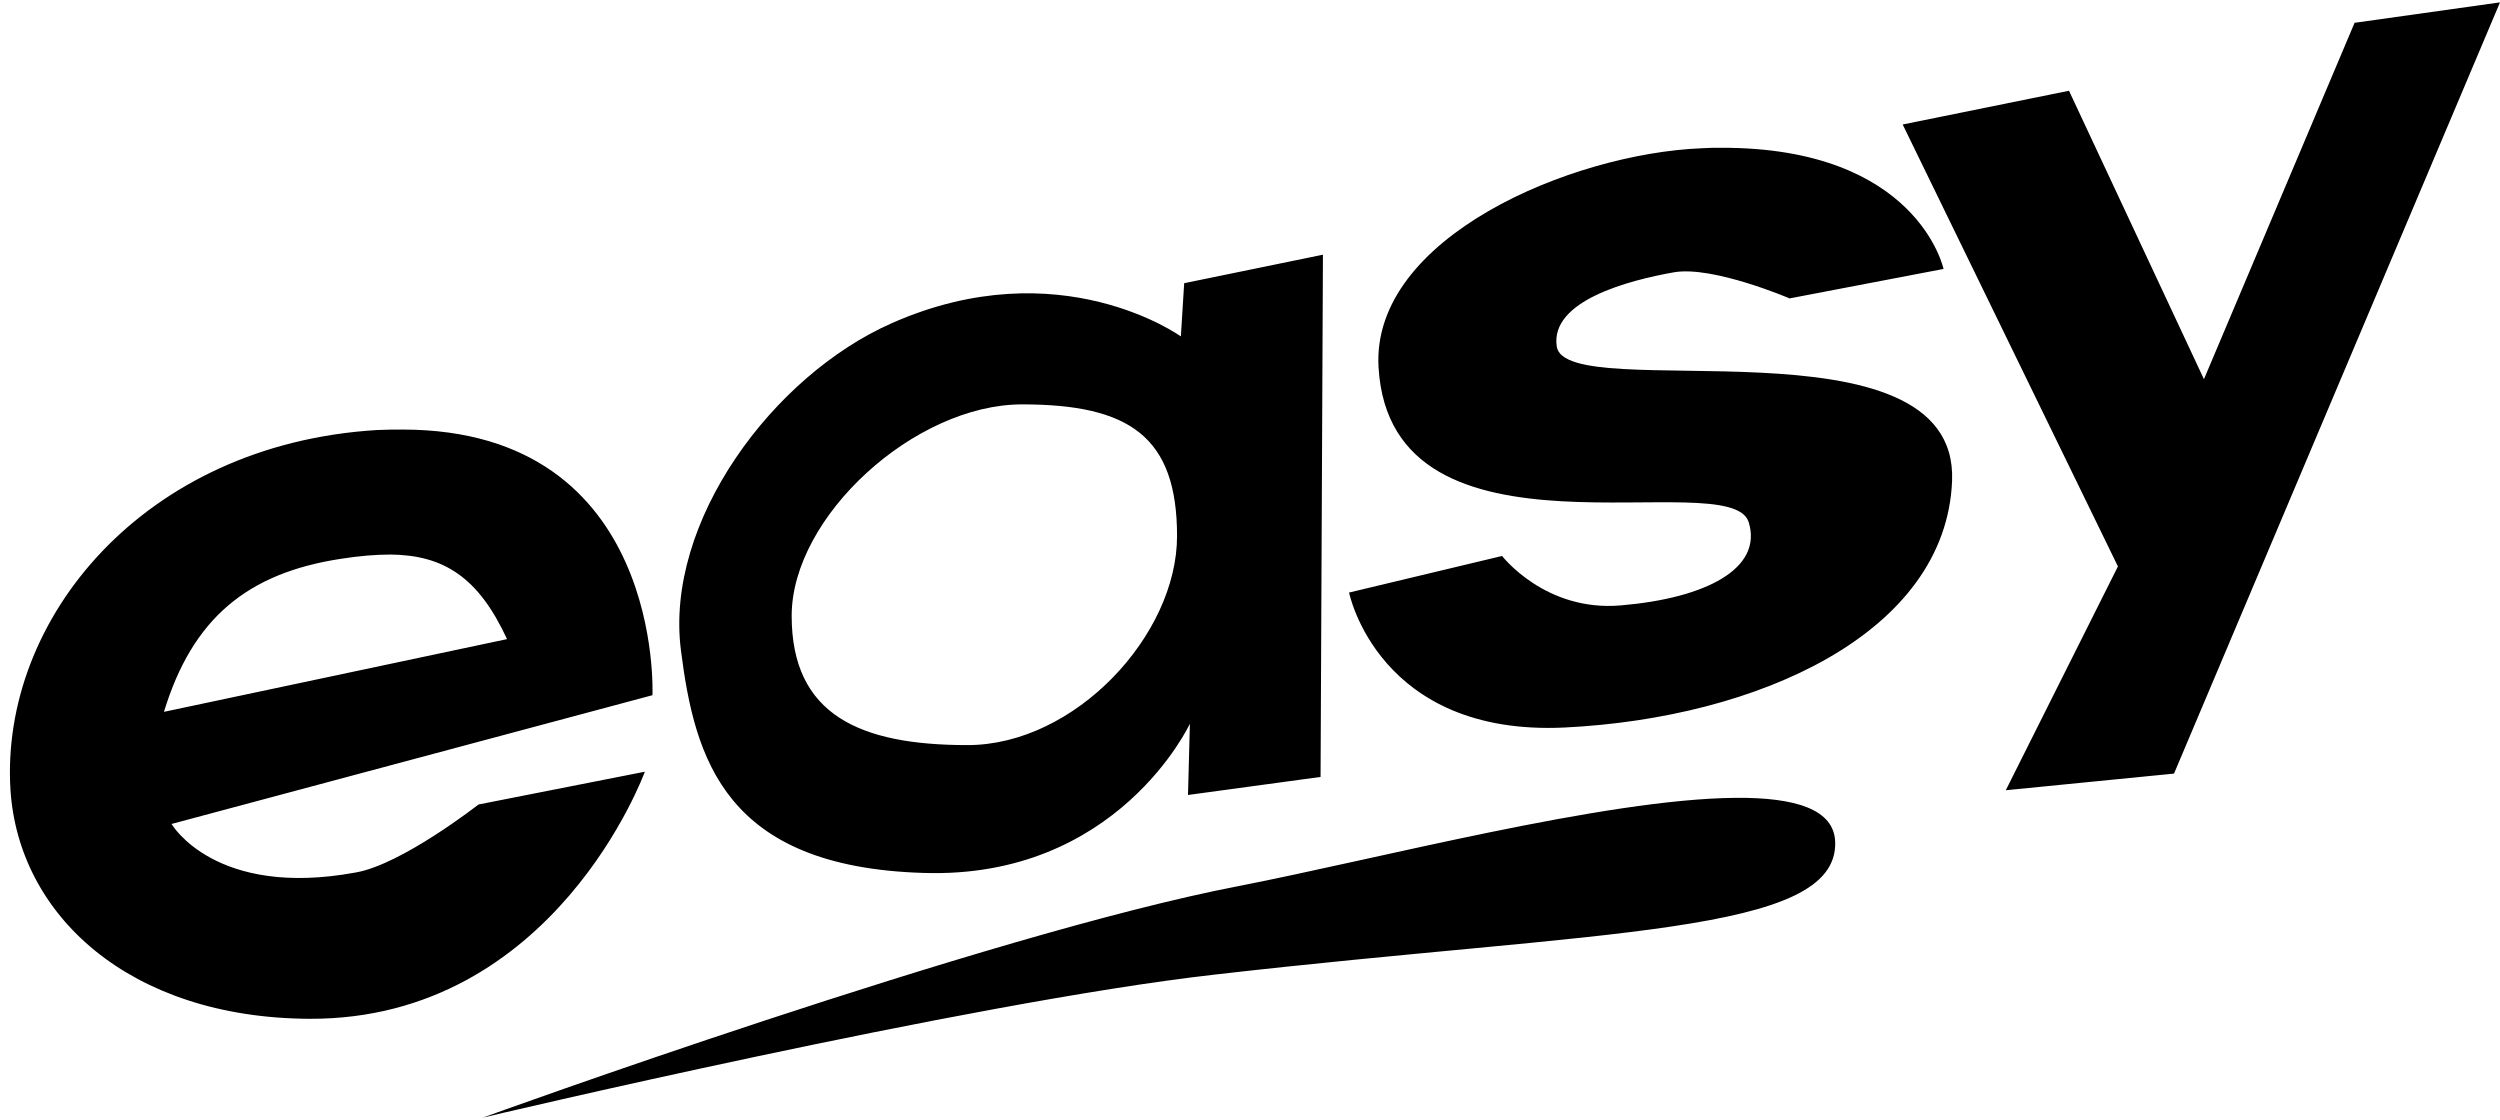<svg height="1120" viewBox="-.802 0 198.842 88.706" width="2500" xmlns="http://www.w3.org/2000/svg"><path d="m198.04 0-11.566 1.626-11.981 28.346-10.734-22.942-13.228 2.684 17.12 35.15-8.919 17.801 13.38-1.323zm-61.947 11.566c-.53 0-1.02 0-1.55.038-10.356.415-26.305 7.105-25.7 17.423.982 16.706 28.006 7.597 29.442 12.321 1.134 3.704-3.44 6.048-10.167 6.615-6.01.529-9.449-3.931-9.449-3.931l-12.17 2.91s2.306 11.452 17.16 10.734c15.344-.756 30.311-7.483 30.802-19.616.53-13.493-30.765-5.896-31.445-10.696-.53-3.628 5.707-5.253 9.335-5.896 3.1-.529 9.184 2.079 9.184 2.079l12.246-2.343s-2.04-9.676-17.688-9.638zm-31.673 8.504-11.036 2.267-.264 4.234s-9.638-6.955-22.98-1.059c-9.449 4.158-18.104 15.799-16.78 26.041 1.096 8.655 3.515 17.197 19.238 17.688 15.496.53 21.24-11.867 21.24-11.867l-.15 5.669 10.544-1.436zm-23.924 11.905c8.542 0 12.321 2.57 12.321 10.47s-8.126 16.63-16.667 16.63-13.985-2.382-13.985-10.28 9.79-16.82 18.331-16.82zm-49.247 2.003c-.68 0-1.36 0-2.079.038-18.557 1.134-29.972 15.044-29.14 28.611.642 9.978 9.449 18.142 23.773 18.218 19.54.075 26.684-19.654 26.684-19.654l-13.229 2.608s-6.085 4.762-9.751 5.405c-11.225 2.078-14.665-3.856-14.665-3.856l38.25-10.242s.944-21.09-19.843-21.128zm-1.02 9.94c4.27.038 7.03 1.815 9.297 6.728l-27.288 5.784c2.267-7.446 6.652-11.036 14.06-12.17 1.436-.227 2.759-.34 3.93-.34zm107.034 19.352c-10.355.075-28.535 4.875-39.609 7.03-19.994 3.855-60.057 18.406-60.057 18.406s38.553-9.147 58.206-11.376c30.879-3.553 49.587-3.137 49.36-10.545-.075-2.608-3.174-3.553-7.899-3.515z"/></svg>